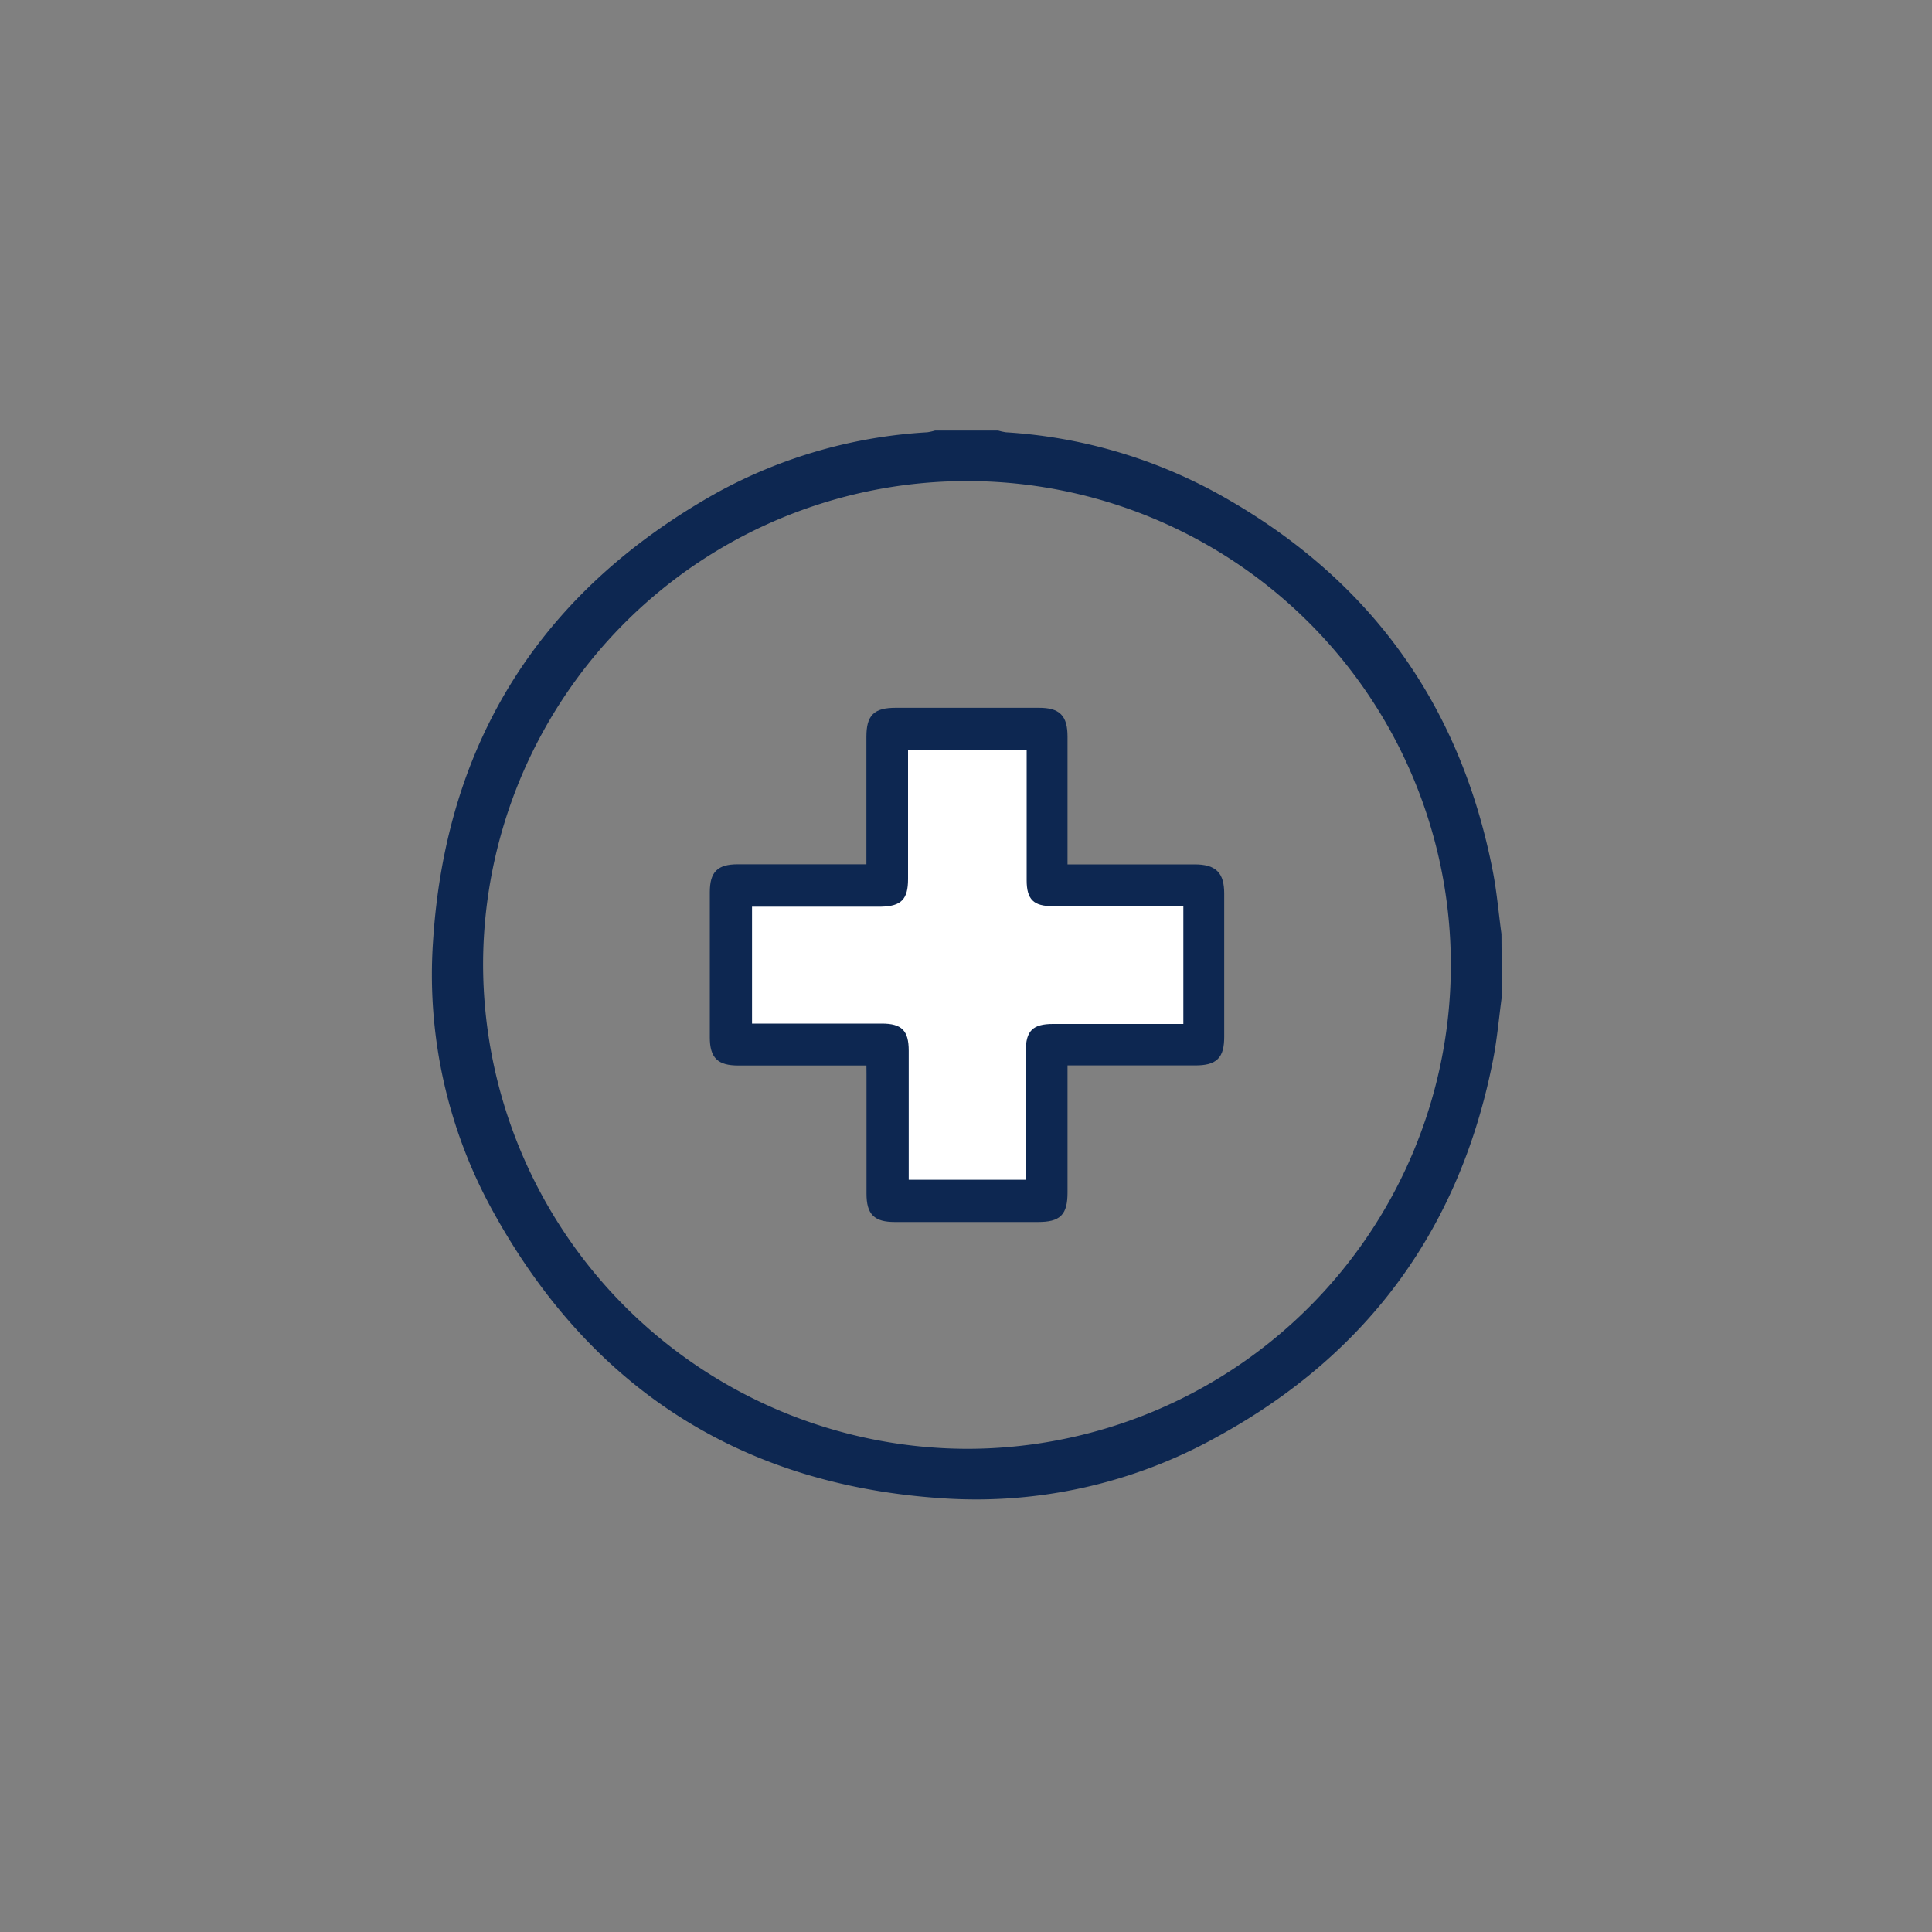 <svg id="Capa_1" data-name="Capa 1" xmlns="http://www.w3.org/2000/svg" viewBox="0 0 200 200"><rect x="0" y="0" width="200" height="200" fill="#808080" stroke="none"/><defs><style>.cls-1{fill:#0d2751;stroke:#0d2751;stroke-linecap:round;stroke-linejoin:round;stroke-width:0.5px;}.cls-2{fill:#fff;}</style></defs><path class="cls-1" d="M155.22,103.12c-.29,2.12-.47,4.26-.87,6.36-3.36,17.44-12.87,30.48-28.4,39a51,51,0,0,1-28.27,6.38c-20.72-1.33-36.22-11.21-46.3-29.35a50.38,50.38,0,0,1-6.3-28.07C46.4,76.81,56.26,61.35,74.32,51.23A51.15,51.15,0,0,1,96,45a5.84,5.84,0,0,0,.83-.18h6.46a6.16,6.16,0,0,0,.83.18,51.9,51.9,0,0,1,21.71,6.26c15.57,8.57,25.11,21.6,28.48,39.08.4,2.1.58,4.24.87,6.36ZM100.1,150.23A50.34,50.34,0,1,0,49.76,99.91,50.47,50.47,0,0,0,100.1,150.23Z"/><path class="cls-1" d="M89.94,110.05H76.44c-2,0-2.71-.67-2.71-2.67q0-7.49,0-15c0-2,.69-2.65,2.63-2.66,4.11,0,8.22,0,12.33,0h1.25V76.28c0-2.11.67-2.76,2.8-2.76h14.8c2,0,2.72.67,2.72,2.75V89.73h13.39c2.08,0,2.83.74,2.83,2.79v14.8c0,2.06-.67,2.72-2.75,2.72H110.26v13.38c0,2.2-.63,2.83-2.82,2.83H92.63c-2,0-2.68-.68-2.68-2.69q0-6.16,0-12.33ZM94,77.61V91c0,2.07-.73,2.78-2.81,2.78H78.78c-.32,0-.64,0-.93,0V106H91.24c2.07,0,2.79.72,2.79,2.81V121.2c0,.32,0,.64,0,.94h12.11v-1c0-4.12,0-8.23,0-12.34,0-2.07.72-2.79,2.81-2.79H122.5V93.81H109c-2,0-2.72-.72-2.72-2.68V77.61Z"/><path class="cls-2" d="M94,77.61h12.28V91.13c0,2,.73,2.68,2.72,2.68H122.5V106H109c-2.09,0-2.81.72-2.81,2.79,0,4.11,0,8.22,0,12.34v1H94.07c0-.3,0-.62,0-.94V108.77c0-2.09-.72-2.81-2.79-2.81H77.85V93.86c.29,0,.61,0,.93,0H91.22C93.3,93.81,94,93.1,94,91V77.61Z"/></svg>